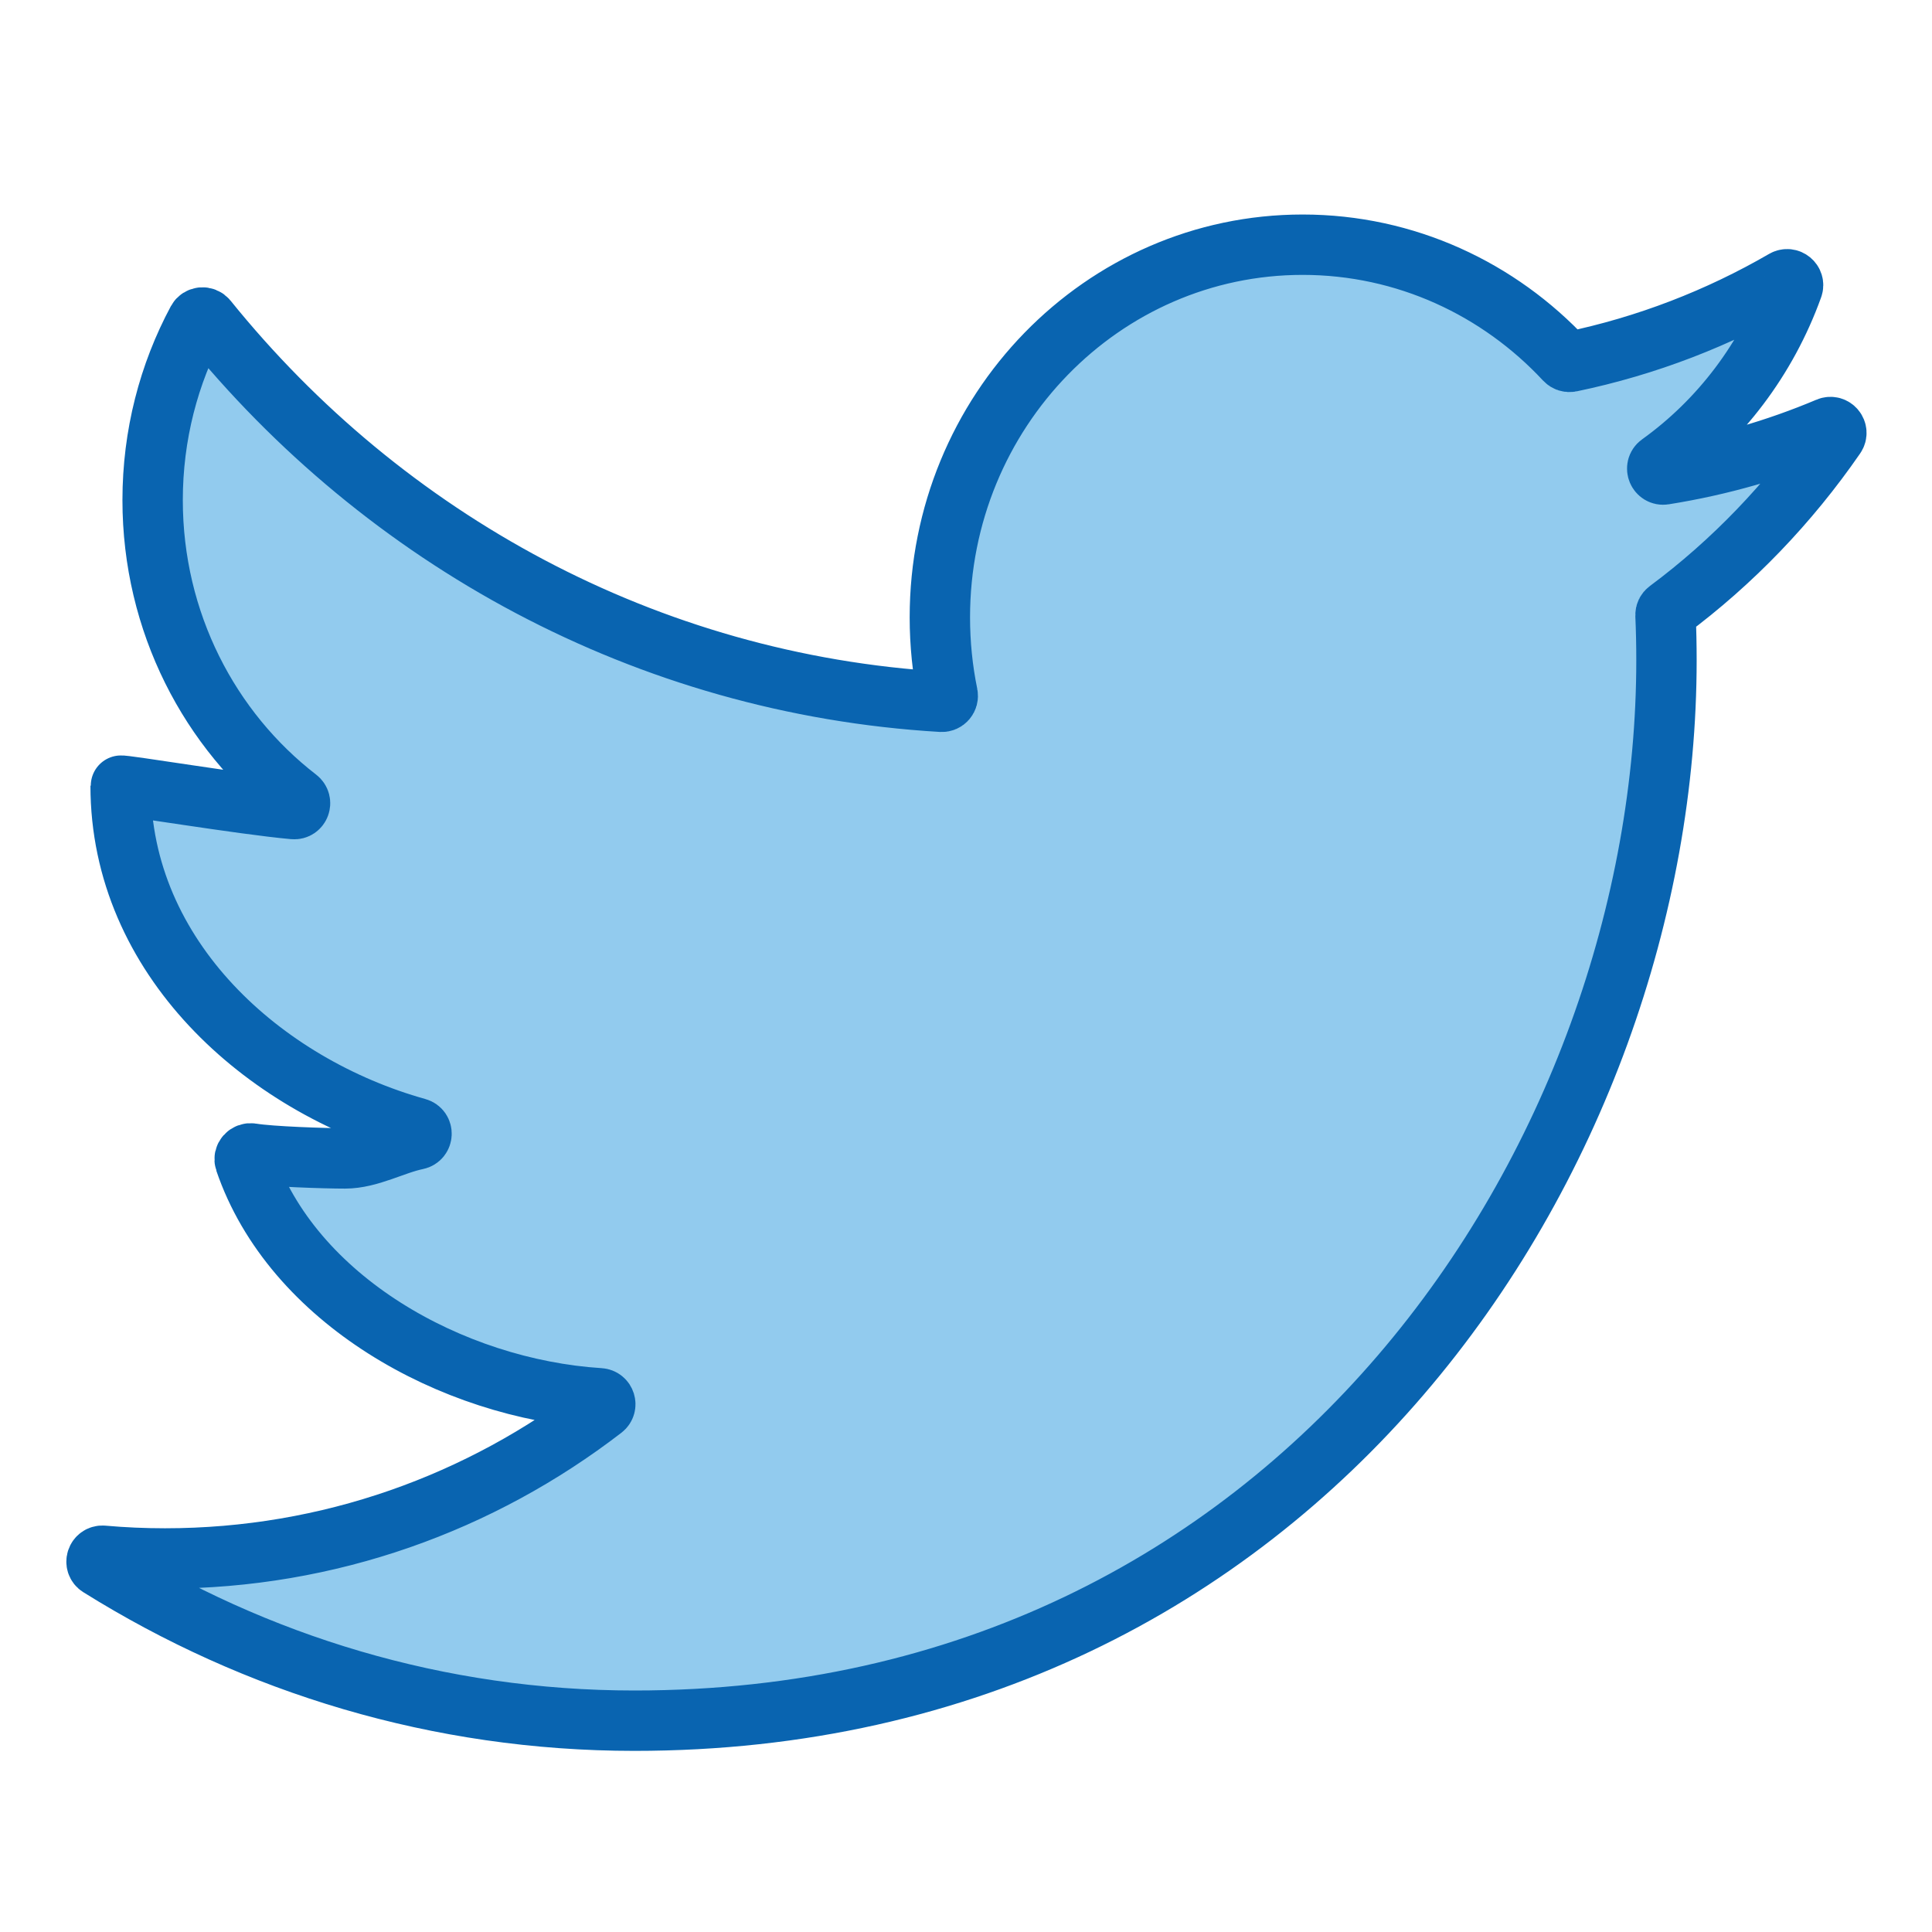 <?xml version="1.0" encoding="UTF-8"?>
<!DOCTYPE svg PUBLIC "-//W3C//DTD SVG 1.1//EN" "http://www.w3.org/Graphics/SVG/1.1/DTD/svg11.dtd">
<svg version="1.1" id="Layer_1" xmlns="http://www.w3.org/2000/svg" xmlns:xlink="http://www.w3.org/1999/xlink" x="0px" y="0px" width="32px" height="32px" viewBox="0 0 32 32" enable-background="new 0 0 32 32" xml:space="preserve">
  <g id="icon">
    <path d="M30.28,7.081c-0.862,0.364,-1.771,0.627,-2.718,0.778c-0.101,0.016,-0.156,-0.116,-0.072,-0.176c0.998,-0.716,1.775,-1.736,2.203,-2.927c0.031,-0.086,-0.063,-0.163,-0.142,-0.117c-1.085,0.629,-2.275,1.091,-3.536,1.353c-0.033,0.007,-0.068,-0.004,-0.091,-0.029c-1.094,-1.176,-2.64,-1.91,-4.348,-1.91c-3.318,0,-6.009,2.764,-6.009,6.171c0,0.439,0.044,0.868,0.129,1.282c0.013,0.063,-0.037,0.122,-0.101,0.118c-4.89,-0.29,-9.227,-2.69,-12.164,-6.329c-0.044,-0.054,-0.128,-0.047,-0.161,0.014c-0.474,0.883,-0.742,1.897,-0.742,2.975c0,2.02,0.944,3.816,2.403,4.942c0.077,0.06,0.031,0.184,-0.066,0.175c-0.859,-0.077,-2.867,-0.413,-2.867,-0.387c0,2.848,2.361,4.959,4.913,5.671c0.099,0.028,0.092,0.169,-0.008,0.189c-0.384,0.079,-0.781,0.313,-1.189,0.313c-0.332,0,-1.23,-0.029,-1.547,-0.082c-0.073,-0.012,-0.134,0.056,-0.11,0.126c0.781,2.291,3.419,3.773,5.877,3.929c0.089,0.006,0.125,0.119,0.054,0.174c-2.021,1.557,-4.534,2.479,-7.255,2.479c-0.346,0,-0.689,-0.015,-1.028,-0.045c-0.102,-0.009,-0.147,0.126,-0.06,0.18C4.23,27.563,7.261,28.5,10.508,28.5c11.051,0,17.094,-9.406,17.094,-17.563c0,-0.25,-0.005,-0.5,-0.016,-0.748c-0.001,-0.032,0.013,-0.062,0.039,-0.081c1.07,-0.795,2.009,-1.774,2.773,-2.881C30.454,7.146,30.37,7.043,30.28,7.081z" fill="#92CBEE" stroke="#0964B0" stroke-width="1" stroke-miterlimit="10"/>
  </g>
</svg>
